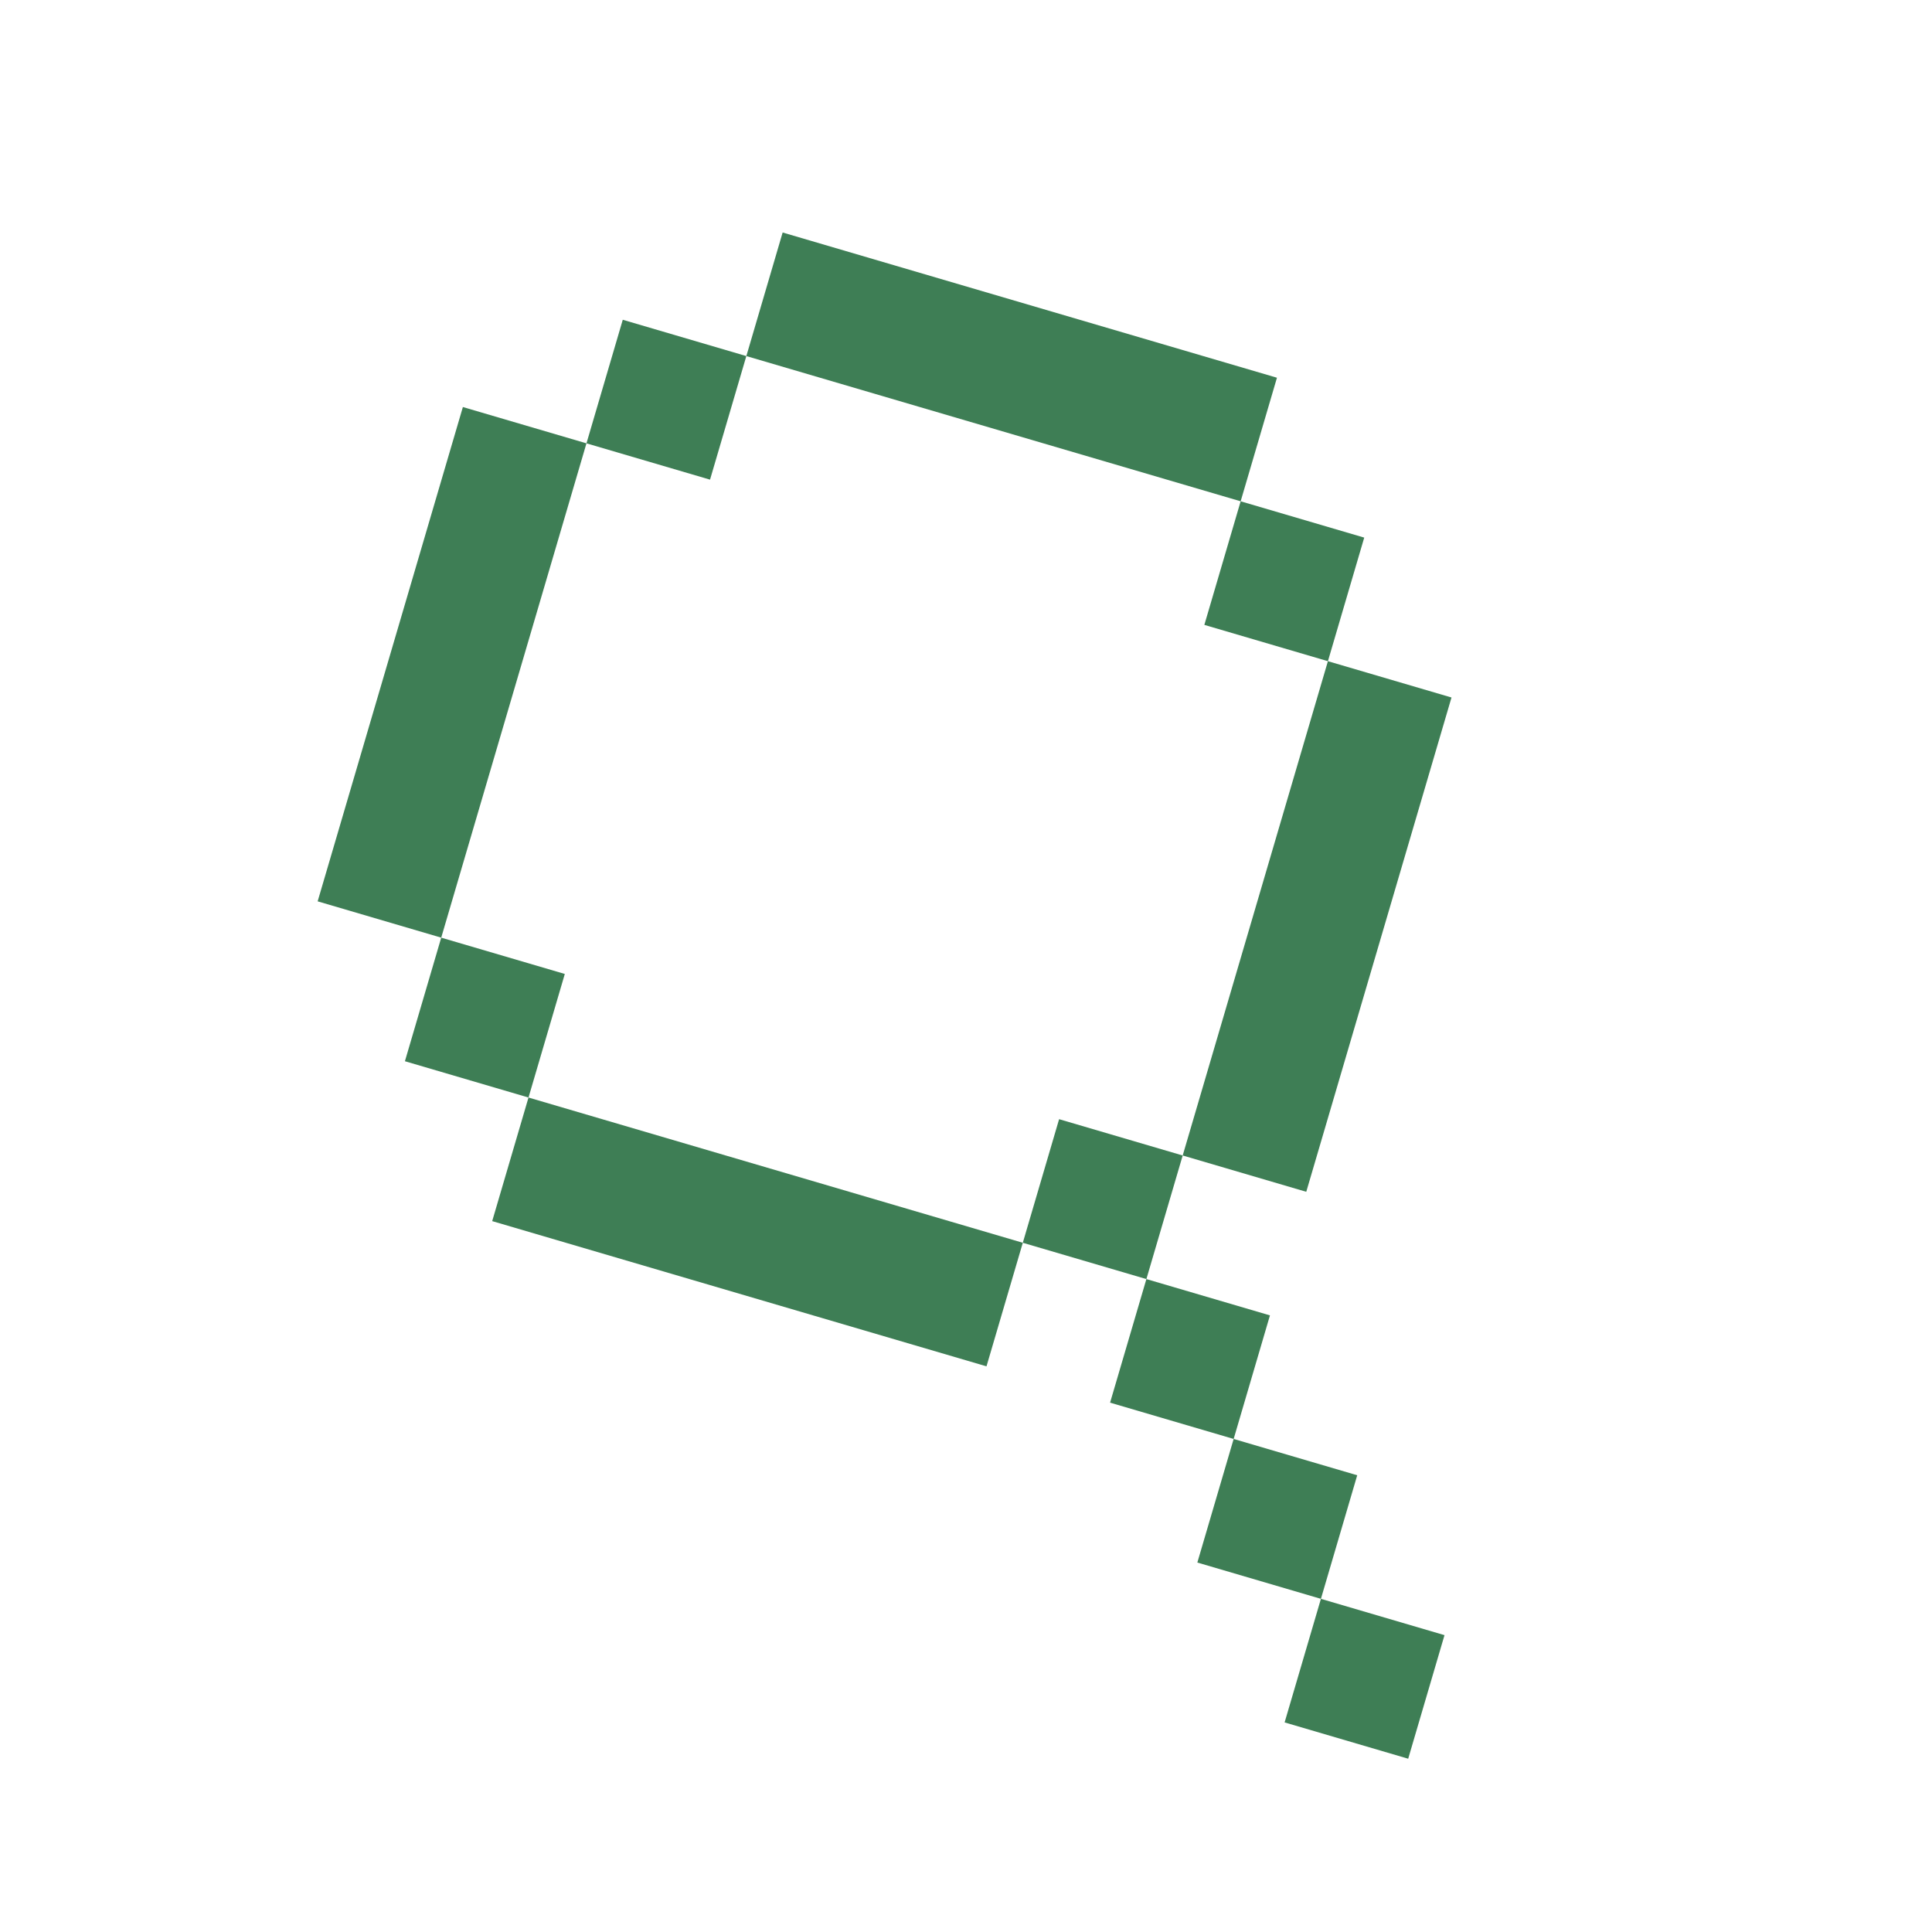 <svg width="125" height="125" viewBox="0 0 125 125" fill="none" xmlns="http://www.w3.org/2000/svg">
<g clip-path="url(#clip0_105_6071)">
<path fill-rule="evenodd" clip-rule="evenodd" d="M50.637 15.043L82.619 24.439L80.27 32.434L48.288 23.038L50.637 15.043ZM37.944 28.684L40.293 20.689L48.288 23.038L45.939 31.033L37.944 28.684ZM28.547 60.666L20.552 58.317L29.948 26.335L37.944 28.684L28.547 60.666ZM34.194 71.01L26.198 68.661L28.547 60.666L36.543 63.015L34.194 71.01ZM66.175 80.407L63.826 88.402L31.845 79.006L34.194 71.01L66.175 80.407ZM76.52 74.76L68.524 72.411L66.175 80.407L74.171 82.756L71.822 90.751L79.817 93.1L77.468 101.096L85.463 103.445L83.114 111.44L91.11 113.789L93.459 105.794L85.463 103.445L87.812 95.449L79.817 93.1L82.166 85.105L74.171 82.756L76.52 74.76ZM85.916 42.779L93.912 45.128L84.515 77.109L76.52 74.76L85.916 42.779ZM85.916 42.779L88.265 34.783L80.27 32.434L77.921 40.43L85.916 42.779Z" fill="#3E7E55"/>
</g>
<defs>
<clipPath id="clip0_105_6071">
<rect width="100" height="100" fill="white" transform="translate(29) rotate(16.373)"/>
</clipPath>
</defs>
</svg>
